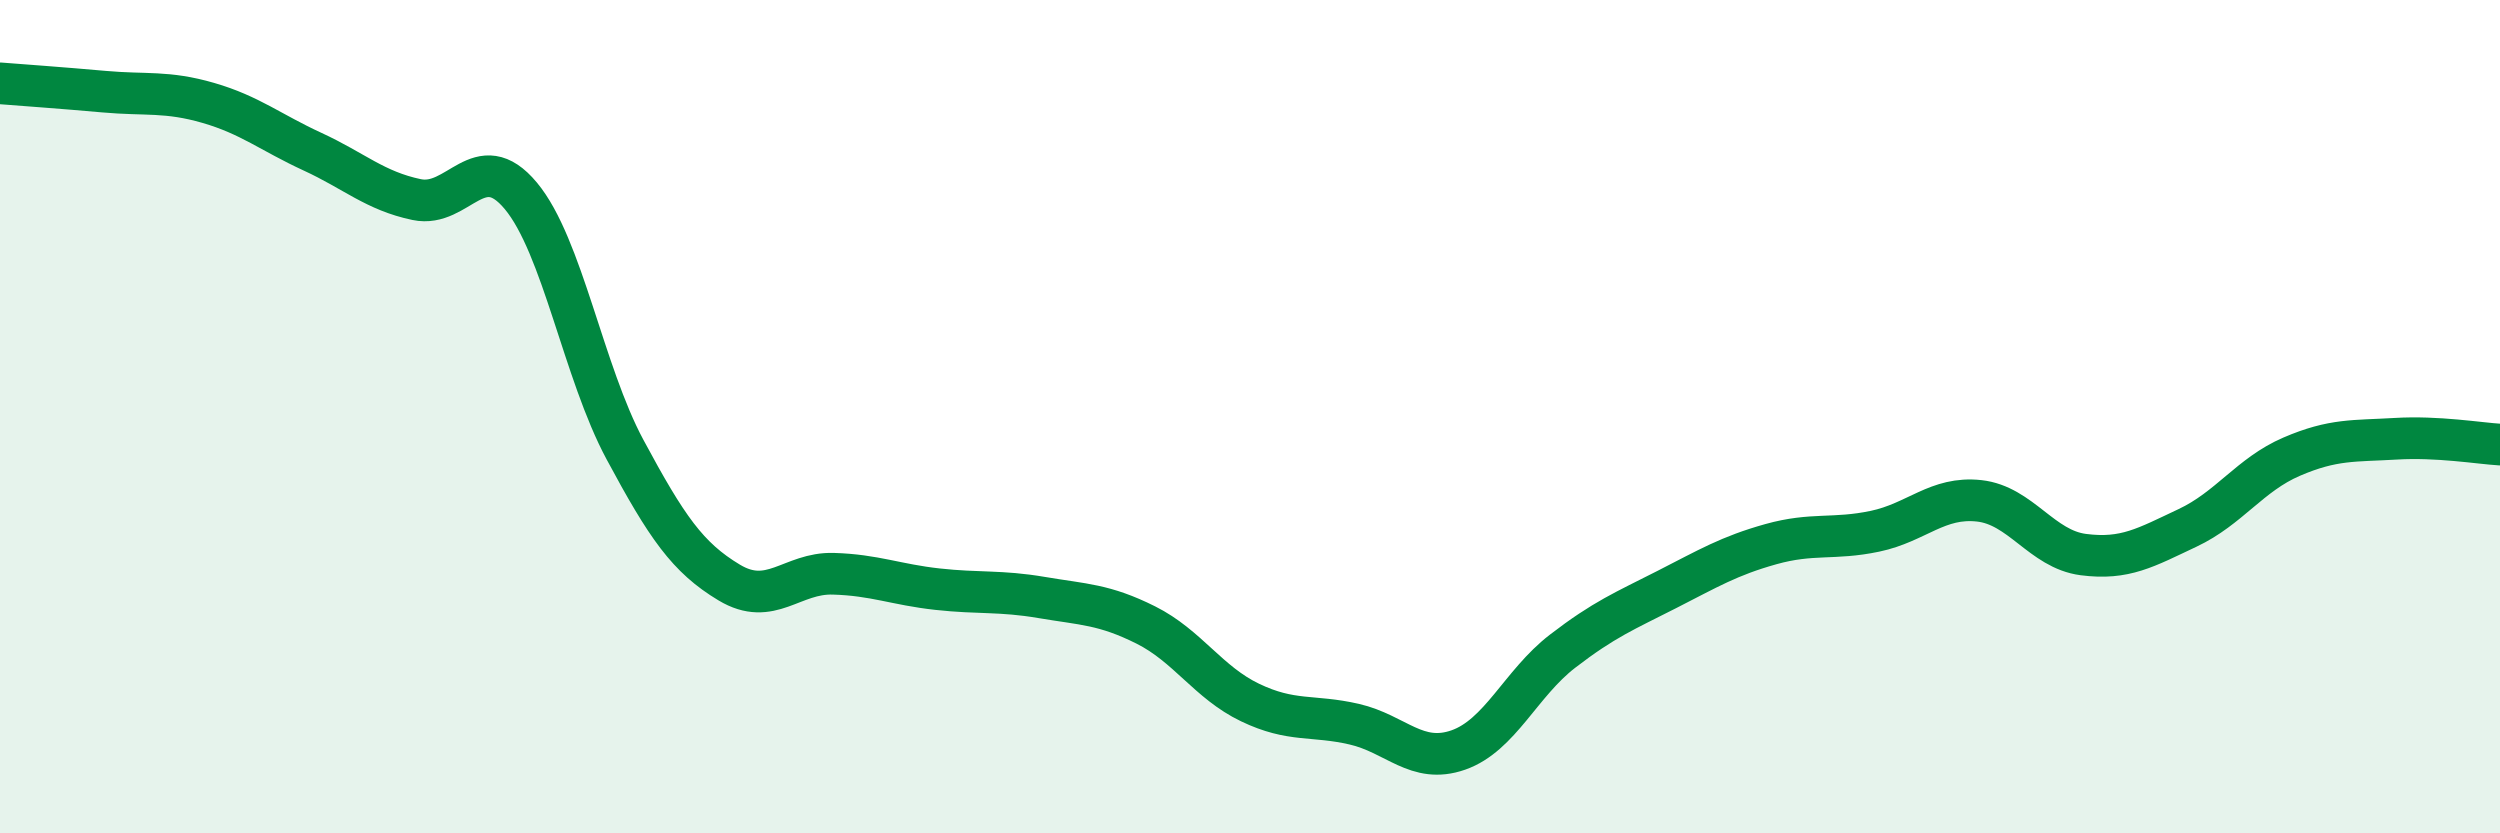 
    <svg width="60" height="20" viewBox="0 0 60 20" xmlns="http://www.w3.org/2000/svg">
      <path
        d="M 0,2 C 0.5,2.04 1.5,2.11 2.5,2.2 C 3.5,2.29 4,2.18 5,2.47 C 6,2.76 6.5,3.18 7.5,3.64 C 8.5,4.1 9,4.58 10,4.79 C 11,5 11.5,3.5 12.5,4.7 C 13.5,5.9 14,8.93 15,10.79 C 16,12.65 16.5,13.38 17.5,13.98 C 18.5,14.58 19,13.74 20,13.77 C 21,13.8 21.5,14.03 22.5,14.14 C 23.5,14.25 24,14.17 25,14.34 C 26,14.51 26.5,14.5 27.5,15 C 28.5,15.5 29,16.38 30,16.86 C 31,17.34 31.5,17.15 32.5,17.38 C 33.5,17.61 34,18.35 35,18 C 36,17.65 36.5,16.4 37.5,15.63 C 38.5,14.86 39,14.66 40,14.15 C 41,13.64 41.5,13.34 42.5,13.06 C 43.5,12.78 44,12.96 45,12.75 C 46,12.54 46.5,11.91 47.5,12.02 C 48.5,12.13 49,13.18 50,13.31 C 51,13.44 51.5,13.14 52.5,12.67 C 53.5,12.2 54,11.39 55,10.96 C 56,10.53 56.5,10.59 57.5,10.53 C 58.5,10.47 59.5,10.64 60,10.67L60 20L0 20Z"
        fill="#008740"
        opacity="0.1"
        stroke-linecap="round"
        stroke-linejoin="round"
      />
      <path
        d="M 0,2 C 0.5,2.04 1.5,2.11 2.5,2.2 C 3.5,2.29 4,2.18 5,2.47 C 6,2.76 6.5,3.18 7.5,3.64 C 8.5,4.1 9,4.58 10,4.79 C 11,5 11.5,3.5 12.5,4.7 C 13.5,5.9 14,8.93 15,10.79 C 16,12.65 16.5,13.38 17.5,13.98 C 18.5,14.58 19,13.74 20,13.77 C 21,13.8 21.5,14.03 22.5,14.14 C 23.5,14.25 24,14.17 25,14.34 C 26,14.51 26.5,14.5 27.5,15 C 28.5,15.5 29,16.38 30,16.86 C 31,17.34 31.5,17.15 32.5,17.38 C 33.5,17.61 34,18.35 35,18 C 36,17.65 36.5,16.4 37.5,15.63 C 38.5,14.86 39,14.66 40,14.15 C 41,13.64 41.5,13.34 42.5,13.06 C 43.5,12.78 44,12.96 45,12.75 C 46,12.54 46.5,11.91 47.5,12.02 C 48.5,12.13 49,13.18 50,13.31 C 51,13.44 51.5,13.14 52.5,12.67 C 53.5,12.2 54,11.39 55,10.96 C 56,10.53 56.5,10.59 57.5,10.53 C 58.5,10.47 59.5,10.64 60,10.67"
        stroke="#008740"
        stroke-width="1"
        fill="none"
        stroke-linecap="round"
        stroke-linejoin="round"
      />
    </svg>
  